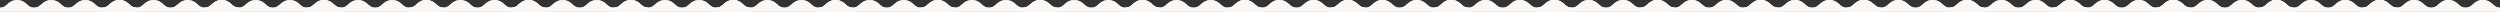 <?xml version="1.0" encoding="UTF-8"?> <!-- Generator: Adobe Illustrator 22.0.1, SVG Export Plug-In . SVG Version: 6.00 Build 0) --> <svg xmlns="http://www.w3.org/2000/svg" xmlns:xlink="http://www.w3.org/1999/xlink" id="Layer_1" x="0px" y="0px" width="1920px" height="9px" viewBox="0 0 1920 9" style="enable-background:new 0 0 1920 9;" xml:space="preserve"><rect x="0" y="0" width="1920" height="9" fill="#333333" stroke="none"/> <style type="text/css"> .st0{fill:#FAF7F4;} </style> <path class="st0" d="M91.7,0.1c-3.9,0-5.9,1.8-7.6,3.3c-1.6,1.4-2.8,2.5-5.5,2.5c-2.7,0-3.9-1.1-5.5-2.5c-1.7-1.6-3.7-3.3-7.6-3.3 s-5.9,1.8-7.6,3.3c-1.6,1.4-2.8,2.5-5.5,2.5c-2.7,0-3.9-1.1-5.5-2.5c-1.7-1.6-3.7-3.3-7.6-3.3c-3.9,0-5.9,1.8-7.6,3.3 c-1.6,1.4-2.8,2.5-5.5,2.5c-2.7,0-3.9-1.1-5.5-2.5C19,1.8,17,0.1,13.1,0.1c-3.9,0-5.9,1.8-7.6,3.3C4.1,4.7,2.9,5.7,0.8,5.9 c-0.3,0-0.8,0-0.8,0V9c0,0,16.8,0,26.2,0c9.4,0,17,0,26.2,0c9.4,0,17,0,26.2,0c9.4,0,26.2,0,26.2,0V5.9c0,0-0.8,0-1.2-0.1 c-1.9-0.3-3-1.3-4.3-2.4C97.6,1.8,95.6,0.1,91.7,0.1z"></path> <path class="st0" d="M91.7,0.1c-3.9,0-5.9,1.8-7.6,3.3c-1.6,1.4-2.8,2.5-5.5,2.5c-2.7,0-3.9-1.1-5.5-2.5c-1.7-1.6-3.7-3.3-7.6-3.3 s-5.9,1.8-7.6,3.3c-1.6,1.4-2.8,2.5-5.5,2.5c-2.7,0-3.9-1.1-5.5-2.5c-1.7-1.6-3.7-3.3-7.6-3.3c-3.9,0-5.9,1.8-7.6,3.3 c-1.6,1.4-2.8,2.5-5.5,2.5c-2.7,0-3.9-1.1-5.5-2.5C19,1.8,17,0.1,13.1,0.1c-3.9,0-5.9,1.8-7.6,3.3C4.1,4.7,2.9,5.7,0.8,5.9 c-0.3,0-0.8,0-0.8,0V9c0,0,16.8,0,26.2,0c9.4,0,17,0,26.2,0c9.4,0,17,0,26.2,0c9.4,0,26.2,0,26.2,0V5.9c0,0-0.8,0-1.2-0.1 c-1.9-0.3-3-1.3-4.3-2.4C97.6,1.8,95.6,0.1,91.7,0.1z"></path> <path class="st0" d="M327.4,0.1c-3.9,0-5.9,1.8-7.6,3.3c-1.6,1.4-2.8,2.5-5.5,2.5s-3.9-1.1-5.5-2.5c-1.7-1.6-3.7-3.3-7.6-3.3 s-5.9,1.8-7.6,3.3c-1.6,1.4-2.8,2.5-5.5,2.5c-2.7,0-3.9-1.1-5.5-2.5c-1.7-1.6-3.7-3.3-7.6-3.3c-3.9,0-5.9,1.8-7.6,3.3 c-1.6,1.4-2.8,2.5-5.5,2.5c-2.7,0-3.9-1.1-5.5-2.5c-1.7-1.6-3.7-3.3-7.6-3.3c-3.9,0-5.9,1.8-7.6,3.3c-1.4,1.3-2.6,2.3-4.7,2.5 c-0.3,0-0.8,0-0.8,0V9c0,0,16.8,0,26.2,0c9.4,0,17,0,26.2,0c9.4,0,17,0,26.2,0c9.4,0,26.2,0,26.2,0V5.9c0,0-0.8,0-1.2-0.1 c-1.9-0.3-3-1.3-4.3-2.4C333.3,1.8,331.3,0.1,327.4,0.1z"></path> <path class="st0" d="M327.4,0.1c-3.9,0-5.9,1.8-7.6,3.3c-1.6,1.4-2.8,2.5-5.5,2.5s-3.9-1.1-5.5-2.5c-1.7-1.6-3.7-3.3-7.6-3.3 s-5.9,1.8-7.6,3.3c-1.6,1.4-2.8,2.5-5.5,2.5c-2.7,0-3.9-1.1-5.5-2.5c-1.7-1.6-3.7-3.3-7.6-3.3c-3.9,0-5.9,1.8-7.6,3.3 c-1.6,1.4-2.8,2.5-5.5,2.5c-2.7,0-3.9-1.1-5.5-2.5c-1.7-1.6-3.7-3.3-7.6-3.3c-3.9,0-5.9,1.8-7.6,3.3c-1.4,1.3-2.6,2.3-4.7,2.5 c-0.3,0-0.8,0-0.8,0V9c0,0,16.8,0,26.2,0c9.4,0,17,0,26.2,0c9.4,0,17,0,26.2,0c9.4,0,26.2,0,26.2,0V5.9c0,0-0.8,0-1.2-0.1 c-1.9-0.3-3-1.3-4.3-2.4C333.3,1.8,331.3,0.1,327.4,0.1z"></path> <path class="st0" d="M170.3,0.1c-3.9,0-5.9,1.8-7.6,3.3c-1.6,1.4-2.8,2.5-5.5,2.5s-3.9-1.1-5.5-2.5c-1.7-1.6-3.7-3.3-7.6-3.3 c-3.9,0-5.9,1.8-7.6,3.3c-1.6,1.4-2.8,2.5-5.5,2.5c-2.7,0-3.9-1.1-5.5-2.5c-1.7-1.6-3.7-3.3-7.6-3.3c-3.9,0-5.9,1.8-7.6,3.3 c-1.6,1.4-2.8,2.5-5.5,2.5c-2.7,0-3.9-1.1-5.5-2.5c-1.7-1.6-3.7-3.3-7.6-3.3c-3.9,0-5.9,1.8-7.6,3.3c-1.4,1.3-2.6,2.3-4.7,2.5 c-0.3,0-0.8,0-0.8,0V9c0,0,16.8,0,26.2,0c9.4,0,17,0,26.2,0c9.4,0,17,0,26.2,0c9.4,0,26.2,0,26.2,0V5.9c0,0-0.8,0-1.2-0.1 c-1.9-0.3-3-1.3-4.3-2.4C176.1,1.8,174.1,0.1,170.3,0.1z"></path> <path class="st0" d="M170.3,0.1c-3.9,0-5.9,1.8-7.6,3.3c-1.6,1.4-2.8,2.5-5.5,2.5s-3.9-1.1-5.5-2.5c-1.7-1.6-3.7-3.3-7.6-3.3 c-3.9,0-5.9,1.8-7.6,3.3c-1.6,1.4-2.8,2.5-5.5,2.5c-2.7,0-3.9-1.1-5.5-2.5c-1.7-1.6-3.7-3.3-7.6-3.3c-3.9,0-5.9,1.8-7.6,3.3 c-1.6,1.4-2.8,2.5-5.5,2.5c-2.7,0-3.9-1.1-5.5-2.5c-1.7-1.6-3.7-3.3-7.6-3.3c-3.9,0-5.9,1.8-7.6,3.3c-1.4,1.3-2.6,2.3-4.7,2.5 c-0.3,0-0.8,0-0.8,0V9c0,0,16.8,0,26.2,0c9.4,0,17,0,26.2,0c9.4,0,17,0,26.2,0c9.4,0,26.2,0,26.2,0V5.9c0,0-0.8,0-1.2-0.1 c-1.9-0.3-3-1.3-4.3-2.4C176.1,1.8,174.1,0.1,170.3,0.1z"></path> <path class="st0" d="M406,0.1c-3.9,0-5.9,1.8-7.6,3.3c-1.6,1.4-2.8,2.5-5.5,2.5c-2.7,0-3.9-1.1-5.5-2.5c-1.7-1.6-3.7-3.3-7.6-3.3 s-5.9,1.8-7.6,3.3c-1.6,1.4-2.8,2.5-5.5,2.5c-2.7,0-3.9-1.1-5.5-2.5c-1.7-1.6-3.7-3.3-7.6-3.3c-3.9,0-5.9,1.8-7.6,3.3 c-1.6,1.4-2.8,2.5-5.5,2.5s-3.9-1.1-5.5-2.5c-1.7-1.6-3.7-3.3-7.6-3.3c-3.9,0-5.9,1.8-7.6,3.3c-1.4,1.3-2.6,2.3-4.7,2.5 c-0.3,0-0.8,0-0.8,0V9c0,0,16.8,0,26.2,0c9.4,0,17,0,26.2,0c9.4,0,17,0,26.2,0c9.4,0,26.2,0,26.2,0V5.9c0,0-0.8,0-1.2-0.1 c-1.9-0.3-3-1.3-4.3-2.4C411.8,1.8,409.9,0.1,406,0.1z"></path> <path class="st0" d="M406,0.1c-3.9,0-5.9,1.8-7.6,3.3c-1.6,1.4-2.8,2.5-5.5,2.5c-2.7,0-3.9-1.1-5.5-2.5c-1.7-1.6-3.7-3.3-7.6-3.3 s-5.9,1.8-7.6,3.3c-1.6,1.4-2.8,2.5-5.5,2.5c-2.7,0-3.9-1.1-5.5-2.5c-1.7-1.6-3.7-3.3-7.6-3.3c-3.9,0-5.9,1.8-7.6,3.3 c-1.6,1.4-2.8,2.5-5.5,2.5s-3.9-1.1-5.5-2.5c-1.7-1.6-3.7-3.3-7.6-3.3c-3.9,0-5.9,1.8-7.6,3.3c-1.4,1.3-2.6,2.3-4.7,2.5 c-0.3,0-0.8,0-0.8,0V9c0,0,16.8,0,26.2,0c9.4,0,17,0,26.2,0c9.4,0,17,0,26.2,0c9.4,0,26.2,0,26.2,0V5.9c0,0-0.8,0-1.2-0.1 c-1.9-0.3-3-1.3-4.3-2.4C411.8,1.8,409.9,0.1,406,0.1z"></path> <path class="st0" d="M248.8,0.1c-3.9,0-5.9,1.8-7.6,3.3c-1.6,1.4-2.8,2.5-5.5,2.5c-2.7,0-3.9-1.1-5.5-2.5c-1.7-1.6-3.7-3.3-7.6-3.3 c-3.9,0-5.9,1.8-7.6,3.3c-1.6,1.4-2.8,2.5-5.5,2.5s-3.9-1.1-5.5-2.5c-1.7-1.6-3.7-3.3-7.6-3.3c-3.9,0-5.9,1.8-7.6,3.3 c-1.6,1.4-2.8,2.5-5.5,2.5c-2.7,0-3.9-1.1-5.5-2.5c-1.7-1.6-3.7-3.3-7.6-3.3c-3.9,0-5.9,1.8-7.6,3.3c-1.4,1.3-2.6,2.3-4.7,2.5 c-0.3,0-0.8,0-0.8,0V9c0,0,16.8,0,26.2,0c9.4,0,17,0,26.2,0c9.4,0,17,0,26.2,0c9.4,0,26.2,0,26.2,0V5.9c0,0-0.8,0-1.2-0.1 c-1.9-0.3-3-1.3-4.3-2.4C254.7,1.8,252.7,0.1,248.8,0.1z"></path> <path class="st0" d="M248.8,0.1c-3.9,0-5.9,1.8-7.6,3.3c-1.6,1.4-2.8,2.5-5.5,2.5c-2.7,0-3.9-1.1-5.5-2.5c-1.7-1.6-3.7-3.3-7.6-3.3 c-3.9,0-5.9,1.8-7.6,3.3c-1.6,1.4-2.8,2.5-5.5,2.5s-3.9-1.1-5.5-2.5c-1.7-1.6-3.7-3.3-7.6-3.3c-3.9,0-5.9,1.8-7.6,3.3 c-1.6,1.4-2.8,2.5-5.5,2.5c-2.7,0-3.9-1.1-5.5-2.5c-1.7-1.6-3.7-3.3-7.6-3.3c-3.9,0-5.9,1.8-7.6,3.3c-1.4,1.3-2.6,2.3-4.7,2.5 c-0.3,0-0.8,0-0.8,0V9c0,0,16.8,0,26.2,0c9.4,0,17,0,26.2,0c9.4,0,17,0,26.2,0c9.4,0,26.2,0,26.2,0V5.9c0,0-0.8,0-1.2-0.1 c-1.9-0.3-3-1.3-4.3-2.4C254.7,1.8,252.7,0.1,248.8,0.1z"></path> <path class="st0" d="M484.5,0.1c-3.9,0-5.9,1.8-7.6,3.3c-1.6,1.4-2.8,2.5-5.5,2.5c-2.7,0-3.9-1.1-5.5-2.5c-1.7-1.6-3.7-3.3-7.6-3.3 s-5.9,1.8-7.6,3.3c-1.6,1.4-2.8,2.5-5.5,2.5s-3.9-1.1-5.5-2.5c-1.7-1.6-3.7-3.3-7.6-3.3s-5.9,1.8-7.6,3.3c-1.6,1.4-2.8,2.5-5.5,2.5 c-2.7,0-3.9-1.1-5.5-2.5c-1.7-1.6-3.7-3.3-7.6-3.3c-3.9,0-5.9,1.8-7.6,3.3c-1.4,1.3-2.6,2.3-4.7,2.5c-0.3,0-0.8,0-0.8,0V9 c0,0,16.8,0,26.2,0s17,0,26.2,0c9.4,0,17,0,26.2,0c9.4,0,26.2,0,26.2,0V5.9c0,0-0.8,0-1.2-0.1c-1.9-0.3-3-1.3-4.3-2.4 C490.4,1.8,488.4,0.1,484.5,0.1z"></path> <path class="st0" d="M484.5,0.1c-3.9,0-5.9,1.8-7.6,3.3c-1.6,1.4-2.8,2.5-5.5,2.5c-2.7,0-3.9-1.1-5.5-2.5c-1.7-1.6-3.7-3.3-7.6-3.3 s-5.9,1.8-7.6,3.3c-1.6,1.4-2.8,2.5-5.5,2.5s-3.9-1.1-5.5-2.5c-1.7-1.6-3.7-3.3-7.6-3.3s-5.9,1.8-7.6,3.3c-1.6,1.4-2.8,2.5-5.5,2.5 c-2.7,0-3.9-1.1-5.5-2.5c-1.7-1.6-3.7-3.3-7.6-3.3c-3.9,0-5.9,1.8-7.6,3.3c-1.4,1.3-2.6,2.3-4.7,2.5c-0.3,0-0.8,0-0.8,0V9 c0,0,16.8,0,26.2,0s17,0,26.2,0c9.4,0,17,0,26.2,0c9.4,0,26.2,0,26.2,0V5.9c0,0-0.8,0-1.2-0.1c-1.9-0.3-3-1.3-4.3-2.4 C490.4,1.8,488.4,0.1,484.5,0.1z"></path> <path class="st0" d="M563.1,0.1c-3.9,0-5.9,1.8-7.6,3.3c-1.6,1.4-2.8,2.5-5.5,2.5c-2.7,0-3.9-1.1-5.5-2.5c-1.7-1.6-3.7-3.3-7.6-3.3 c-3.9,0-5.9,1.8-7.6,3.3c-1.6,1.4-2.8,2.5-5.5,2.5s-3.9-1.1-5.5-2.5c-1.7-1.6-3.7-3.3-7.6-3.3c-3.9,0-5.9,1.8-7.6,3.3 c-1.6,1.4-2.8,2.5-5.5,2.5c-2.7,0-3.9-1.1-5.5-2.5c-1.7-1.6-3.7-3.3-7.6-3.3c-3.9,0-5.9,1.8-7.6,3.3c-1.4,1.3-2.6,2.3-4.7,2.5 c-0.3,0-0.8,0-0.8,0V9c0,0,16.8,0,26.2,0c9.4,0,17,0,26.2,0c9.4,0,17,0,26.2,0c9.4,0,26.2,0,26.2,0V5.9c0,0-0.8,0-1.2-0.1 c-1.9-0.3-3-1.3-4.3-2.4C569,1.8,567,0.1,563.1,0.1z"></path> <path class="st0" d="M563.1,0.1c-3.9,0-5.9,1.8-7.6,3.3c-1.6,1.4-2.8,2.5-5.5,2.5c-2.7,0-3.9-1.1-5.5-2.5c-1.7-1.6-3.7-3.3-7.6-3.3 c-3.9,0-5.9,1.8-7.6,3.3c-1.6,1.4-2.8,2.5-5.5,2.5s-3.9-1.1-5.5-2.5c-1.7-1.6-3.7-3.3-7.6-3.3c-3.9,0-5.9,1.8-7.6,3.3 c-1.6,1.4-2.8,2.5-5.5,2.5c-2.7,0-3.9-1.1-5.5-2.5c-1.7-1.6-3.7-3.3-7.6-3.3c-3.9,0-5.9,1.8-7.6,3.3c-1.4,1.3-2.6,2.3-4.7,2.5 c-0.3,0-0.8,0-0.8,0V9c0,0,16.8,0,26.2,0c9.4,0,17,0,26.2,0c9.4,0,17,0,26.2,0c9.4,0,26.2,0,26.2,0V5.9c0,0-0.8,0-1.2-0.1 c-1.9-0.3-3-1.3-4.3-2.4C569,1.8,567,0.1,563.1,0.1z"></path> <path class="st0" d="M798.8,0.1c-3.9,0-5.9,1.8-7.6,3.3c-1.6,1.4-2.8,2.5-5.5,2.5c-2.7,0-3.9-1.1-5.5-2.5c-1.7-1.6-3.7-3.3-7.6-3.3 s-5.9,1.8-7.6,3.3c-1.6,1.4-2.8,2.5-5.5,2.5c-2.7,0-3.9-1.1-5.5-2.5c-1.7-1.6-3.7-3.3-7.6-3.3c-3.9,0-5.9,1.8-7.6,3.3 c-1.6,1.4-2.8,2.5-5.5,2.5c-2.7,0-3.9-1.1-5.5-2.5c-1.7-1.6-3.7-3.3-7.6-3.3c-3.9,0-5.9,1.8-7.6,3.3c-1.4,1.3-2.6,2.3-4.7,2.5 c-0.3,0-0.8,0-0.8,0V9c0,0,16.8,0,26.2,0c9.4,0,17,0,26.2,0c9.4,0,17,0,26.2,0c9.4,0,26.2,0,26.2,0V5.9c0,0-0.8,0-1.2-0.1 c-1.9-0.3-3-1.3-4.3-2.4C804.7,1.8,802.7,0.1,798.8,0.1z"></path> <path class="st0" d="M798.8,0.1c-3.9,0-5.9,1.8-7.6,3.3c-1.6,1.4-2.8,2.5-5.5,2.5c-2.7,0-3.9-1.1-5.5-2.5c-1.7-1.6-3.7-3.3-7.6-3.3 s-5.9,1.8-7.6,3.3c-1.6,1.4-2.8,2.5-5.5,2.5c-2.7,0-3.9-1.1-5.5-2.5c-1.7-1.6-3.7-3.3-7.6-3.3c-3.9,0-5.9,1.8-7.6,3.3 c-1.6,1.4-2.8,2.5-5.5,2.5c-2.7,0-3.9-1.1-5.5-2.5c-1.7-1.6-3.7-3.3-7.6-3.3c-3.9,0-5.9,1.8-7.6,3.3c-1.4,1.3-2.6,2.3-4.7,2.5 c-0.3,0-0.8,0-0.8,0V9c0,0,16.8,0,26.2,0c9.4,0,17,0,26.2,0c9.4,0,17,0,26.2,0c9.4,0,26.2,0,26.2,0V5.9c0,0-0.8,0-1.2-0.1 c-1.9-0.3-3-1.3-4.3-2.4C804.7,1.8,802.7,0.1,798.8,0.1z"></path> <path class="st0" d="M641.7,0.1c-3.9,0-5.9,1.8-7.6,3.3c-1.6,1.4-2.8,2.5-5.5,2.5c-2.7,0-3.9-1.1-5.5-2.5c-1.7-1.6-3.7-3.3-7.6-3.3 c-3.9,0-5.9,1.8-7.6,3.3c-1.6,1.4-2.8,2.5-5.5,2.5s-3.9-1.1-5.5-2.5c-1.7-1.6-3.7-3.3-7.6-3.3c-3.9,0-5.9,1.8-7.6,3.3 c-1.6,1.4-2.8,2.5-5.5,2.5s-3.9-1.1-5.5-2.5c-1.7-1.6-3.7-3.3-7.6-3.3c-3.9,0-5.9,1.8-7.6,3.3c-1.4,1.3-2.6,2.3-4.7,2.5 c-0.3,0-0.8,0-0.8,0V9c0,0,16.8,0,26.2,0c9.4,0,17,0,26.2,0c9.4,0,17,0,26.2,0c9.4,0,26.2,0,26.2,0V5.9c0,0-0.8,0-1.2-0.1 c-1.9-0.3-3-1.3-4.3-2.4C647.6,1.8,645.6,0.1,641.7,0.1z"></path> <path class="st0" d="M641.7,0.1c-3.9,0-5.9,1.8-7.6,3.3c-1.6,1.4-2.8,2.5-5.5,2.5c-2.7,0-3.9-1.1-5.5-2.5c-1.7-1.6-3.7-3.3-7.6-3.3 c-3.9,0-5.9,1.8-7.6,3.3c-1.6,1.4-2.8,2.5-5.5,2.5s-3.9-1.1-5.5-2.5c-1.7-1.6-3.7-3.3-7.6-3.3c-3.9,0-5.9,1.8-7.6,3.3 c-1.6,1.4-2.8,2.5-5.5,2.5s-3.9-1.1-5.5-2.5c-1.7-1.6-3.7-3.3-7.6-3.3c-3.9,0-5.9,1.8-7.6,3.3c-1.4,1.3-2.6,2.3-4.7,2.5 c-0.3,0-0.8,0-0.8,0V9c0,0,16.8,0,26.2,0c9.4,0,17,0,26.2,0c9.4,0,17,0,26.2,0c9.4,0,26.2,0,26.2,0V5.9c0,0-0.8,0-1.2-0.1 c-1.9-0.3-3-1.3-4.3-2.4C647.6,1.8,645.6,0.1,641.7,0.1z"></path> <path class="st0" d="M877.4,0.1c-3.9,0-5.9,1.8-7.6,3.3c-1.6,1.4-2.8,2.5-5.5,2.5c-2.7,0-3.9-1.1-5.5-2.5c-1.7-1.6-3.7-3.3-7.6-3.3 c-3.9,0-5.9,1.8-7.6,3.3c-1.6,1.4-2.8,2.5-5.5,2.5s-3.9-1.1-5.5-2.5c-1.7-1.6-3.7-3.3-7.6-3.3c-3.9,0-5.9,1.8-7.6,3.3 c-1.6,1.4-2.8,2.5-5.5,2.5c-2.7,0-3.9-1.1-5.5-2.5c-1.7-1.6-3.7-3.3-7.6-3.3c-3.9,0-5.9,1.8-7.6,3.3c-1.4,1.3-2.6,2.3-4.7,2.5 c-0.3,0-0.8,0-0.8,0V9c0,0,16.8,0,26.2,0c9.4,0,17,0,26.2,0c9.4,0,17,0,26.2,0c9.4,0,26.2,0,26.2,0V5.9c0,0-0.8,0-1.2-0.1 c-1.9-0.3-3-1.3-4.3-2.4C883.3,1.8,881.3,0.1,877.4,0.1z"></path> <path class="st0" d="M877.4,0.1c-3.9,0-5.9,1.8-7.6,3.3c-1.6,1.4-2.8,2.5-5.5,2.5c-2.7,0-3.9-1.1-5.5-2.5c-1.7-1.6-3.7-3.3-7.6-3.3 c-3.9,0-5.9,1.8-7.6,3.3c-1.6,1.4-2.8,2.5-5.5,2.5s-3.9-1.1-5.5-2.5c-1.7-1.6-3.7-3.3-7.6-3.3c-3.9,0-5.9,1.8-7.6,3.3 c-1.6,1.4-2.8,2.5-5.5,2.5c-2.7,0-3.9-1.1-5.5-2.5c-1.7-1.6-3.7-3.3-7.6-3.3c-3.9,0-5.9,1.8-7.6,3.3c-1.4,1.3-2.6,2.3-4.7,2.5 c-0.3,0-0.8,0-0.8,0V9c0,0,16.8,0,26.2,0c9.4,0,17,0,26.2,0c9.4,0,17,0,26.2,0c9.4,0,26.2,0,26.2,0V5.9c0,0-0.8,0-1.2-0.1 c-1.9-0.3-3-1.3-4.3-2.4C883.3,1.8,881.3,0.1,877.4,0.1z"></path> <path class="st0" d="M720.3,0.1c-3.9,0-5.9,1.8-7.6,3.3c-1.6,1.4-2.8,2.5-5.5,2.5s-3.9-1.1-5.5-2.5c-1.7-1.6-3.7-3.3-7.6-3.3 c-3.9,0-5.9,1.8-7.6,3.3c-1.6,1.4-2.8,2.5-5.5,2.5c-2.7,0-3.9-1.1-5.5-2.5c-1.7-1.6-3.7-3.3-7.6-3.3c-3.9,0-5.9,1.8-7.6,3.3 c-1.6,1.4-2.8,2.5-5.5,2.5c-2.7,0-3.9-1.1-5.5-2.5c-1.7-1.6-3.7-3.3-7.6-3.3c-3.9,0-5.9,1.8-7.6,3.3c-1.4,1.3-2.6,2.3-4.7,2.5 c-0.3,0-0.8,0-0.8,0V9c0,0,16.8,0,26.2,0c9.4,0,17,0,26.2,0c9.4,0,17,0,26.2,0c9.4,0,26.2,0,26.2,0V5.9c0,0-0.8,0-1.2-0.1 c-1.9-0.3-3-1.3-4.3-2.4C726.1,1.8,724.1,0.1,720.3,0.1z"></path> <path class="st0" d="M720.3,0.1c-3.9,0-5.9,1.8-7.6,3.3c-1.6,1.4-2.8,2.5-5.5,2.5s-3.9-1.1-5.5-2.5c-1.7-1.6-3.7-3.3-7.6-3.3 c-3.9,0-5.9,1.8-7.6,3.3c-1.6,1.4-2.8,2.5-5.5,2.5c-2.7,0-3.9-1.1-5.5-2.5c-1.7-1.6-3.7-3.3-7.6-3.3c-3.9,0-5.9,1.8-7.6,3.3 c-1.6,1.4-2.8,2.5-5.5,2.5c-2.7,0-3.9-1.1-5.5-2.5c-1.7-1.6-3.7-3.3-7.6-3.3c-3.9,0-5.9,1.8-7.6,3.3c-1.4,1.3-2.6,2.3-4.7,2.5 c-0.3,0-0.8,0-0.8,0V9c0,0,16.8,0,26.2,0c9.4,0,17,0,26.2,0c9.4,0,17,0,26.2,0c9.4,0,26.2,0,26.2,0V5.9c0,0-0.8,0-1.2-0.1 c-1.9-0.3-3-1.3-4.3-2.4C726.1,1.8,724.1,0.1,720.3,0.1z"></path> <path class="st0" d="M956,0.1c-3.9,0-5.9,1.8-7.6,3.3c-1.6,1.4-2.8,2.5-5.5,2.5c-2.7,0-3.9-1.1-5.5-2.5c-1.7-1.6-3.7-3.3-7.6-3.3 c-3.9,0-5.9,1.8-7.6,3.3c-1.6,1.4-2.8,2.5-5.5,2.5s-3.9-1.1-5.5-2.5c-1.7-1.6-3.7-3.3-7.6-3.3c-3.9,0-5.9,1.8-7.6,3.3 c-1.6,1.4-2.8,2.5-5.5,2.5s-3.9-1.1-5.5-2.5c-1.7-1.6-3.7-3.3-7.6-3.3c-3.9,0-5.9,1.8-7.6,3.3c-1.4,1.3-2.6,2.3-4.7,2.5 c-0.3,0-0.8,0-0.8,0V9c0,0,16.8,0,26.2,0c9.4,0,17,0,26.2,0c9.4,0,17,0,26.2,0c9.4,0,26.2,0,26.2,0V5.9c0,0-0.8,0-1.2-0.1 c-1.9-0.3-3-1.3-4.3-2.4C961.8,1.8,959.9,0.1,956,0.1z"></path> <path class="st0" d="M956,0.1c-3.9,0-5.9,1.8-7.6,3.3c-1.6,1.4-2.8,2.5-5.5,2.5c-2.7,0-3.9-1.1-5.5-2.5c-1.7-1.6-3.7-3.3-7.6-3.3 c-3.9,0-5.9,1.8-7.6,3.3c-1.6,1.4-2.8,2.5-5.5,2.5s-3.9-1.1-5.5-2.5c-1.7-1.6-3.7-3.3-7.6-3.3c-3.9,0-5.9,1.8-7.6,3.3 c-1.6,1.4-2.8,2.5-5.5,2.5s-3.9-1.1-5.5-2.5c-1.7-1.6-3.7-3.3-7.6-3.3c-3.9,0-5.9,1.8-7.6,3.3c-1.4,1.3-2.6,2.3-4.7,2.5 c-0.3,0-0.8,0-0.8,0V9c0,0,16.8,0,26.2,0c9.4,0,17,0,26.2,0c9.4,0,17,0,26.2,0c9.4,0,26.2,0,26.2,0V5.9c0,0-0.8,0-1.2-0.1 c-1.9-0.3-3-1.3-4.3-2.4C961.8,1.8,959.9,0.1,956,0.1z"></path> <path class="st0" d="M1035.3,0c-3.9,0-5.9,1.8-7.7,3.4c-1.6,1.4-2.8,2.5-5.5,2.5c-2.7,0-3.9-1.1-5.5-2.5c-1.8-1.6-3.8-3.4-7.7-3.4 c-3.9,0-5.9,1.8-7.7,3.4c-1.6,1.4-2.8,2.5-5.5,2.5c-2.7,0-3.9-1.1-5.5-2.5c-1.8-1.6-3.8-3.4-7.7-3.4s-5.9,1.8-7.7,3.4 c-1.6,1.4-2.8,2.5-5.5,2.5c-2.7,0-3.9-1.1-5.5-2.5C962,1.8,960,0,956.1,0c-3.9,0-5.9,1.8-7.7,3.4c-1.4,1.3-2.6,2.3-4.7,2.5 c-0.3,0-0.8,0-0.8,0V9c0,0,17,0,26.4,0c9.5,0,17.1,0,26.4,0c9.5,0,17.1,0,26.4,0c9.5,0,26.4,0,26.4,0V5.9c0,0-0.8,0-1.2-0.1 c-1.9-0.3-3-1.3-4.3-2.5C1041.2,1.8,1039.2,0,1035.3,0z"></path> <path class="st0" d="M1035.3,0c-3.9,0-5.9,1.8-7.7,3.4c-1.6,1.4-2.8,2.5-5.5,2.5c-2.7,0-3.9-1.1-5.5-2.5c-1.8-1.6-3.8-3.4-7.7-3.4 c-3.9,0-5.9,1.8-7.7,3.4c-1.6,1.4-2.8,2.5-5.5,2.5c-2.7,0-3.9-1.1-5.5-2.5c-1.8-1.6-3.8-3.4-7.7-3.4s-5.9,1.8-7.7,3.4 c-1.6,1.4-2.8,2.5-5.5,2.5c-2.7,0-3.9-1.1-5.5-2.5C962,1.8,960,0,956.1,0c-3.9,0-5.9,1.8-7.7,3.4c-1.4,1.3-2.6,2.3-4.7,2.5 c-0.3,0-0.8,0-0.8,0V9c0,0,17,0,26.4,0c9.5,0,17.1,0,26.4,0c9.5,0,17.1,0,26.4,0c9.5,0,26.4,0,26.4,0V5.9c0,0-0.8,0-1.2-0.1 c-1.9-0.3-3-1.3-4.3-2.5C1041.2,1.8,1039.2,0,1035.3,0z"></path> <path class="st0" d="M1273,0c-3.9,0-5.9,1.8-7.7,3.4c-1.6,1.4-2.8,2.5-5.5,2.5c-2.7,0-3.9-1.1-5.5-2.5c-1.8-1.6-3.8-3.4-7.7-3.4 c-3.9,0-5.9,1.8-7.7,3.4c-1.6,1.4-2.8,2.5-5.5,2.5c-2.7,0-3.9-1.1-5.5-2.5c-1.8-1.6-3.8-3.4-7.7-3.4s-5.9,1.8-7.7,3.4 c-1.6,1.4-2.8,2.5-5.5,2.5c-2.7,0-3.9-1.1-5.5-2.5c-1.8-1.6-3.8-3.4-7.7-3.4c-3.9,0-5.9,1.8-7.7,3.4c-1.4,1.3-2.6,2.3-4.7,2.5 c-0.3,0-0.8,0-0.8,0V9c0,0,16.9,0,26.4,0c9.4,0,17.1,0,26.4,0c9.5,0,17.1,0,26.4,0c9.4,0,26.4,0,26.4,0V5.9c0,0-0.8,0-1.2-0.1 c-1.9-0.3-3-1.3-4.3-2.5C1278.9,1.8,1276.9,0,1273,0z"></path> <path class="st0" d="M1273,0c-3.9,0-5.9,1.8-7.7,3.4c-1.6,1.4-2.8,2.5-5.5,2.5c-2.7,0-3.9-1.1-5.5-2.5c-1.8-1.6-3.8-3.4-7.7-3.4 c-3.9,0-5.9,1.8-7.7,3.4c-1.6,1.4-2.8,2.5-5.5,2.5c-2.7,0-3.9-1.1-5.5-2.5c-1.8-1.6-3.8-3.4-7.7-3.4s-5.9,1.8-7.7,3.4 c-1.6,1.4-2.8,2.5-5.5,2.5c-2.7,0-3.9-1.1-5.5-2.5c-1.8-1.6-3.8-3.4-7.7-3.4c-3.9,0-5.9,1.8-7.7,3.4c-1.4,1.3-2.6,2.3-4.7,2.5 c-0.3,0-0.8,0-0.8,0V9c0,0,16.9,0,26.4,0c9.4,0,17.1,0,26.4,0c9.5,0,17.1,0,26.4,0c9.4,0,26.4,0,26.4,0V5.9c0,0-0.8,0-1.2-0.1 c-1.9-0.3-3-1.3-4.3-2.5C1278.9,1.8,1276.9,0,1273,0z"></path> <path class="st0" d="M1114.5,0c-3.9,0-5.9,1.8-7.7,3.4c-1.6,1.4-2.8,2.5-5.5,2.5c-2.7,0-3.9-1.1-5.5-2.5c-1.8-1.6-3.8-3.4-7.7-3.4 s-5.9,1.8-7.7,3.4c-1.6,1.4-2.8,2.5-5.5,2.5c-2.7,0-3.9-1.1-5.5-2.5c-1.8-1.6-3.8-3.4-7.7-3.4c-3.9,0-5.9,1.8-7.7,3.4 c-1.6,1.4-2.8,2.5-5.5,2.5c-2.7,0-3.9-1.1-5.5-2.5c-1.8-1.6-3.8-3.4-7.7-3.4c-3.9,0-5.9,1.8-7.7,3.4c-1.4,1.3-2.6,2.3-4.7,2.5 c-0.3,0-0.8,0-0.8,0V9c0,0,17,0,26.4,0c9.5,0,17.1,0,26.4,0c9.5,0,17.1,0,26.4,0c9.5,0,26.4,0,26.4,0V5.9c0,0-0.8,0-1.2-0.1 c-1.9-0.3-3-1.3-4.3-2.5C1120.4,1.8,1118.4,0,1114.5,0z"></path> <path class="st0" d="M1114.5,0c-3.9,0-5.9,1.8-7.7,3.4c-1.6,1.4-2.8,2.5-5.5,2.5c-2.7,0-3.9-1.1-5.5-2.5c-1.8-1.6-3.8-3.4-7.7-3.4 s-5.9,1.8-7.7,3.4c-1.6,1.4-2.8,2.5-5.5,2.5c-2.7,0-3.9-1.1-5.5-2.5c-1.8-1.6-3.8-3.4-7.7-3.4c-3.9,0-5.9,1.8-7.7,3.4 c-1.6,1.4-2.8,2.5-5.5,2.5c-2.7,0-3.9-1.1-5.5-2.5c-1.8-1.6-3.8-3.4-7.7-3.4c-3.9,0-5.9,1.8-7.7,3.4c-1.4,1.3-2.6,2.3-4.7,2.5 c-0.3,0-0.8,0-0.8,0V9c0,0,17,0,26.4,0c9.5,0,17.1,0,26.4,0c9.5,0,17.1,0,26.4,0c9.5,0,26.4,0,26.4,0V5.9c0,0-0.8,0-1.2-0.1 c-1.9-0.3-3-1.3-4.3-2.5C1120.4,1.8,1118.4,0,1114.5,0z"></path> <path class="st0" d="M1352.2,0c-3.9,0-5.9,1.8-7.7,3.4c-1.6,1.4-2.8,2.5-5.5,2.5c-2.7,0-3.9-1.1-5.5-2.5c-1.8-1.6-3.8-3.4-7.7-3.4 s-5.9,1.8-7.7,3.4c-1.6,1.4-2.8,2.5-5.5,2.5c-2.7,0-3.9-1.1-5.5-2.5c-1.8-1.6-3.8-3.4-7.7-3.4c-3.9,0-5.9,1.8-7.7,3.4 c-1.6,1.4-2.9,2.5-5.5,2.5c-2.7,0-3.9-1.1-5.5-2.5c-1.8-1.6-3.8-3.4-7.7-3.4c-3.9,0-5.9,1.8-7.7,3.4c-1.4,1.3-2.6,2.3-4.7,2.5 c-0.3,0-0.8,0-0.8,0V9c0,0,17,0,26.4,0c9.4,0,17.1,0,26.4,0c9.4,0,17.1,0,26.4,0c9.5,0,26.4,0,26.4,0V5.9c0,0-0.8,0-1.2-0.1 c-1.9-0.3-3-1.3-4.3-2.5C1358.1,1.8,1356.1,0,1352.2,0z"></path> <path class="st0" d="M1352.2,0c-3.9,0-5.9,1.8-7.7,3.4c-1.6,1.4-2.8,2.5-5.5,2.5c-2.7,0-3.9-1.1-5.5-2.5c-1.8-1.6-3.8-3.4-7.7-3.4 s-5.9,1.8-7.7,3.4c-1.6,1.4-2.8,2.5-5.5,2.5c-2.7,0-3.9-1.1-5.5-2.5c-1.8-1.6-3.8-3.4-7.7-3.4c-3.9,0-5.9,1.8-7.7,3.4 c-1.6,1.4-2.9,2.5-5.5,2.5c-2.7,0-3.9-1.1-5.5-2.5c-1.8-1.6-3.8-3.4-7.7-3.4c-3.9,0-5.9,1.8-7.7,3.4c-1.4,1.3-2.6,2.3-4.7,2.5 c-0.3,0-0.8,0-0.8,0V9c0,0,17,0,26.4,0c9.4,0,17.1,0,26.4,0c9.4,0,17.1,0,26.4,0c9.5,0,26.4,0,26.4,0V5.9c0,0-0.8,0-1.2-0.1 c-1.9-0.3-3-1.3-4.3-2.5C1358.1,1.8,1356.1,0,1352.2,0z"></path> <path class="st0" d="M1193.7,0c-3.9,0-5.9,1.8-7.7,3.4c-1.6,1.4-2.8,2.5-5.5,2.5c-2.7,0-3.9-1.1-5.5-2.5c-1.8-1.6-3.8-3.4-7.7-3.4 c-3.9,0-5.9,1.8-7.7,3.4c-1.6,1.4-2.8,2.5-5.5,2.5c-2.7,0-3.9-1.1-5.5-2.5c-1.8-1.6-3.8-3.4-7.7-3.4c-3.9,0-5.9,1.8-7.7,3.4 c-1.6,1.4-2.8,2.5-5.5,2.5c-2.7,0-3.9-1.1-5.5-2.5c-1.8-1.6-3.8-3.4-7.7-3.4s-5.9,1.8-7.7,3.4c-1.4,1.3-2.6,2.3-4.7,2.5 c-0.3,0-0.8,0-0.8,0V9c0,0,17,0,26.4,0c9.5,0,17.1,0,26.4,0c9.5,0,17.1,0,26.4,0c9.5,0,26.4,0,26.4,0V5.9c0,0-0.8,0-1.2-0.1 c-1.9-0.3-3-1.3-4.3-2.5C1199.7,1.8,1197.7,0,1193.7,0z"></path> <path class="st0" d="M1193.7,0c-3.9,0-5.9,1.8-7.7,3.4c-1.6,1.4-2.8,2.5-5.5,2.5c-2.7,0-3.9-1.1-5.5-2.5c-1.8-1.6-3.8-3.4-7.7-3.4 c-3.9,0-5.9,1.8-7.7,3.4c-1.6,1.4-2.8,2.5-5.5,2.5c-2.7,0-3.9-1.1-5.5-2.5c-1.8-1.6-3.8-3.4-7.7-3.4c-3.9,0-5.9,1.8-7.7,3.4 c-1.6,1.4-2.8,2.5-5.5,2.5c-2.7,0-3.9-1.1-5.5-2.5c-1.8-1.6-3.8-3.4-7.7-3.4s-5.9,1.8-7.7,3.4c-1.4,1.3-2.6,2.3-4.7,2.5 c-0.3,0-0.8,0-0.8,0V9c0,0,17,0,26.4,0c9.5,0,17.1,0,26.4,0c9.5,0,17.1,0,26.4,0c9.5,0,26.4,0,26.4,0V5.9c0,0-0.8,0-1.2-0.1 c-1.9-0.3-3-1.3-4.3-2.5C1199.7,1.8,1197.7,0,1193.7,0z"></path> <path class="st0" d="M1431.4,0c-3.9,0-5.9,1.8-7.7,3.4c-1.6,1.4-2.8,2.5-5.5,2.5c-2.7,0-3.9-1.1-5.5-2.5c-1.8-1.6-3.8-3.4-7.7-3.4 c-3.9,0-5.9,1.8-7.7,3.4c-1.6,1.4-2.8,2.5-5.5,2.5c-2.7,0-3.9-1.1-5.5-2.5c-1.8-1.6-3.8-3.4-7.7-3.4c-3.9,0-5.9,1.8-7.7,3.4 c-1.6,1.4-2.8,2.5-5.5,2.5c-2.7,0-3.9-1.1-5.5-2.5c-1.8-1.6-3.8-3.4-7.7-3.4c-3.9,0-5.9,1.8-7.7,3.4c-1.4,1.3-2.6,2.3-4.7,2.5 c-0.3,0-0.8,0-0.8,0V9c0,0,17,0,26.4,0c9.5,0,17.1,0,26.4,0c9.5,0,17.2,0,26.4,0c9.5,0,26.4,0,26.4,0V5.9c0,0-0.8,0-1.2-0.1 c-1.9-0.3-3-1.3-4.3-2.5C1437.3,1.8,1435.3,0,1431.4,0z"></path> <path class="st0" d="M1431.4,0c-3.9,0-5.9,1.8-7.7,3.4c-1.6,1.4-2.8,2.5-5.5,2.5c-2.7,0-3.9-1.1-5.5-2.5c-1.8-1.6-3.8-3.4-7.7-3.4 c-3.9,0-5.9,1.8-7.7,3.4c-1.6,1.4-2.8,2.5-5.5,2.5c-2.7,0-3.9-1.1-5.5-2.5c-1.8-1.6-3.8-3.4-7.7-3.4c-3.9,0-5.9,1.8-7.7,3.4 c-1.6,1.4-2.8,2.5-5.5,2.5c-2.7,0-3.9-1.1-5.5-2.5c-1.8-1.6-3.8-3.4-7.7-3.4c-3.9,0-5.9,1.8-7.7,3.4c-1.4,1.3-2.6,2.3-4.7,2.5 c-0.3,0-0.8,0-0.8,0V9c0,0,17,0,26.4,0c9.5,0,17.1,0,26.4,0c9.5,0,17.2,0,26.4,0c9.5,0,26.4,0,26.4,0V5.9c0,0-0.8,0-1.2-0.1 c-1.9-0.3-3-1.3-4.3-2.5C1437.3,1.8,1435.3,0,1431.4,0z"></path> <path class="st0" d="M1510.7,0c-3.9,0-5.9,1.8-7.7,3.4c-1.6,1.4-2.8,2.5-5.5,2.5c-2.7,0-3.9-1.1-5.5-2.5c-1.8-1.6-3.8-3.4-7.7-3.4 c-3.9,0-5.9,1.8-7.7,3.4c-1.6,1.4-2.8,2.5-5.5,2.5c-2.7,0-3.9-1.1-5.5-2.5c-1.8-1.6-3.8-3.4-7.7-3.4s-5.9,1.8-7.7,3.4 c-1.6,1.4-2.8,2.5-5.5,2.5c-2.7,0-3.9-1.1-5.5-2.5c-1.8-1.6-3.8-3.4-7.7-3.4c-3.9,0-5.9,1.8-7.7,3.4c-1.4,1.3-2.6,2.3-4.7,2.5 c-0.3,0-0.8,0-0.8,0V9c0,0,17,0,26.4,0c9.5,0,17.1,0,26.4,0c9.5,0,17.1,0,26.4,0c9.5,0,26.4,0,26.4,0V5.9c0,0-0.8,0-1.2-0.1 c-1.9-0.3-3-1.3-4.3-2.5C1516.6,1.8,1514.6,0,1510.7,0z"></path> <path class="st0" d="M1510.7,0c-3.9,0-5.9,1.8-7.7,3.4c-1.6,1.4-2.8,2.5-5.5,2.5c-2.7,0-3.9-1.1-5.5-2.5c-1.8-1.6-3.8-3.4-7.7-3.4 c-3.9,0-5.9,1.8-7.7,3.4c-1.6,1.4-2.8,2.5-5.5,2.5c-2.7,0-3.9-1.1-5.5-2.5c-1.8-1.6-3.8-3.4-7.7-3.4s-5.9,1.8-7.7,3.4 c-1.6,1.4-2.8,2.5-5.5,2.5c-2.7,0-3.9-1.1-5.5-2.5c-1.8-1.6-3.8-3.4-7.7-3.4c-3.9,0-5.9,1.8-7.7,3.4c-1.4,1.3-2.6,2.3-4.7,2.5 c-0.3,0-0.8,0-0.8,0V9c0,0,17,0,26.4,0c9.5,0,17.1,0,26.4,0c9.5,0,17.1,0,26.4,0c9.5,0,26.4,0,26.4,0V5.9c0,0-0.8,0-1.2-0.1 c-1.9-0.3-3-1.3-4.3-2.5C1516.6,1.8,1514.6,0,1510.7,0z"></path> <path class="st0" d="M1748.3,0c-3.9,0-5.9,1.8-7.7,3.4c-1.6,1.4-2.9,2.5-5.5,2.5c-2.7,0-3.9-1.1-5.5-2.5c-1.8-1.6-3.8-3.4-7.7-3.4 c-3.9,0-5.9,1.8-7.7,3.4c-1.6,1.4-2.8,2.5-5.5,2.5c-2.7,0-3.9-1.1-5.5-2.5c-1.8-1.6-3.8-3.4-7.7-3.4c-3.9,0-5.9,1.8-7.7,3.4 c-1.6,1.4-2.8,2.5-5.5,2.5c-2.7,0-3.9-1.1-5.5-2.5c-1.8-1.6-3.8-3.4-7.7-3.4s-5.9,1.8-7.7,3.4c-1.4,1.3-2.6,2.3-4.7,2.5 c-0.3,0-0.8,0-0.8,0V9c0,0,17,0,26.4,0c9.5,0,17.1,0,26.4,0c9.4,0,17.1,0,26.4,0c9.4,0,26.4,0,26.4,0V5.9c0,0-0.8,0-1.2-0.1 c-1.9-0.3-3-1.3-4.3-2.5C1754.3,1.8,1752.3,0,1748.3,0z"></path> <path class="st0" d="M1748.3,0c-3.9,0-5.9,1.8-7.7,3.4c-1.6,1.4-2.9,2.5-5.5,2.5c-2.7,0-3.9-1.1-5.5-2.5c-1.8-1.6-3.8-3.4-7.7-3.4 c-3.9,0-5.9,1.8-7.7,3.4c-1.6,1.4-2.8,2.5-5.5,2.5c-2.7,0-3.9-1.1-5.5-2.5c-1.8-1.6-3.8-3.4-7.7-3.4c-3.9,0-5.9,1.8-7.7,3.4 c-1.6,1.4-2.8,2.5-5.5,2.5c-2.7,0-3.9-1.1-5.5-2.5c-1.8-1.6-3.8-3.4-7.7-3.4s-5.9,1.8-7.7,3.4c-1.4,1.3-2.6,2.3-4.7,2.5 c-0.3,0-0.8,0-0.8,0V9c0,0,17,0,26.4,0c9.5,0,17.1,0,26.4,0c9.4,0,17.1,0,26.4,0c9.4,0,26.4,0,26.4,0V5.9c0,0-0.8,0-1.2-0.1 c-1.9-0.3-3-1.3-4.3-2.5C1754.3,1.8,1752.3,0,1748.3,0z"></path> <path class="st0" d="M1589.9,0c-3.9,0-5.9,1.8-7.7,3.4c-1.6,1.4-2.8,2.5-5.5,2.5c-2.7,0-3.9-1.1-5.5-2.5c-1.8-1.6-3.8-3.4-7.7-3.4 s-5.9,1.8-7.7,3.4c-1.6,1.4-2.8,2.5-5.5,2.5c-2.7,0-3.9-1.1-5.5-2.5c-1.8-1.6-3.8-3.4-7.7-3.4c-3.9,0-5.9,1.8-7.7,3.4 c-1.6,1.4-2.8,2.5-5.5,2.5c-2.7,0-3.9-1.1-5.5-2.5c-1.8-1.6-3.8-3.4-7.7-3.4c-3.9,0-5.9,1.8-7.7,3.4c-1.4,1.3-2.6,2.3-4.7,2.5 c-0.3,0-0.8,0-0.8,0V9c0,0,17,0,26.4,0c9.4,0,17.1,0,26.4,0c9.4,0,17.1,0,26.4,0c9.5,0,26.4,0,26.4,0V5.9c0,0-0.8,0-1.2-0.1 c-1.9-0.3-3-1.3-4.3-2.5C1595.8,1.8,1593.8,0,1589.9,0z"></path> <path class="st0" d="M1589.9,0c-3.9,0-5.9,1.8-7.7,3.4c-1.6,1.4-2.8,2.5-5.5,2.5c-2.7,0-3.9-1.1-5.5-2.5c-1.8-1.6-3.8-3.4-7.7-3.4 s-5.9,1.8-7.7,3.4c-1.6,1.4-2.8,2.5-5.5,2.5c-2.7,0-3.9-1.1-5.5-2.5c-1.8-1.6-3.8-3.4-7.7-3.4c-3.9,0-5.9,1.8-7.7,3.4 c-1.6,1.4-2.8,2.5-5.5,2.5c-2.7,0-3.9-1.1-5.5-2.5c-1.8-1.6-3.8-3.4-7.7-3.4c-3.9,0-5.9,1.8-7.7,3.4c-1.4,1.3-2.6,2.3-4.7,2.5 c-0.3,0-0.8,0-0.8,0V9c0,0,17,0,26.4,0c9.4,0,17.1,0,26.4,0c9.4,0,17.1,0,26.4,0c9.5,0,26.4,0,26.4,0V5.9c0,0-0.8,0-1.2-0.1 c-1.9-0.3-3-1.3-4.3-2.5C1595.8,1.8,1593.8,0,1589.9,0z"></path> <path class="st0" d="M1827.6,0c-3.9,0-5.9,1.8-7.7,3.4c-1.6,1.4-2.8,2.5-5.5,2.5c-2.7,0-3.9-1.1-5.5-2.5c-1.8-1.6-3.8-3.4-7.7-3.4 c-3.9,0-5.9,1.8-7.7,3.4c-1.6,1.4-2.8,2.5-5.5,2.5c-2.7,0-3.9-1.1-5.5-2.5c-1.8-1.6-3.8-3.4-7.7-3.4s-5.9,1.8-7.7,3.4 c-1.6,1.4-2.8,2.5-5.5,2.5c-2.7,0-3.9-1.1-5.5-2.5c-1.8-1.6-3.8-3.4-7.7-3.4c-3.9,0-5.9,1.8-7.7,3.4c-1.4,1.3-2.6,2.3-4.7,2.5 c-0.3,0-0.8,0-0.8,0V9c0,0,17,0,26.4,0c9.5,0,17.1,0,26.4,0c9.5,0,17.2,0,26.4,0c9.4,0,26.4,0,26.4,0V5.9c0,0-0.8,0-1.2-0.1 c-1.9-0.3-3-1.3-4.3-2.5C1833.5,1.8,1831.5,0,1827.6,0z"></path> <path class="st0" d="M1827.6,0c-3.9,0-5.9,1.8-7.7,3.4c-1.6,1.4-2.8,2.5-5.5,2.5c-2.7,0-3.9-1.1-5.5-2.5c-1.8-1.6-3.8-3.4-7.7-3.4 c-3.9,0-5.9,1.8-7.7,3.4c-1.6,1.4-2.8,2.5-5.5,2.5c-2.7,0-3.9-1.1-5.5-2.5c-1.8-1.6-3.8-3.4-7.7-3.4s-5.9,1.8-7.7,3.4 c-1.6,1.4-2.8,2.5-5.5,2.5c-2.7,0-3.9-1.1-5.5-2.5c-1.8-1.6-3.8-3.4-7.7-3.4c-3.9,0-5.9,1.8-7.7,3.4c-1.4,1.3-2.6,2.3-4.7,2.5 c-0.3,0-0.8,0-0.8,0V9c0,0,17,0,26.4,0c9.5,0,17.1,0,26.4,0c9.5,0,17.2,0,26.4,0c9.4,0,26.4,0,26.4,0V5.9c0,0-0.8,0-1.2-0.1 c-1.9-0.3-3-1.3-4.3-2.5C1833.5,1.8,1831.5,0,1827.6,0z"></path> <path class="st0" d="M1669.1,0c-3.9,0-5.9,1.8-7.7,3.4c-1.6,1.4-2.8,2.5-5.5,2.5c-2.7,0-3.9-1.1-5.5-2.5c-1.8-1.6-3.8-3.4-7.7-3.4 c-3.9,0-5.9,1.8-7.7,3.4c-1.6,1.4-2.9,2.5-5.5,2.5c-2.7,0-3.9-1.1-5.5-2.5c-1.8-1.6-3.8-3.4-7.7-3.4c-3.9,0-5.9,1.8-7.7,3.4 c-1.6,1.4-2.8,2.5-5.5,2.5c-2.7,0-3.9-1.1-5.5-2.5c-1.8-1.6-3.8-3.4-7.7-3.4c-3.9,0-5.9,1.8-7.7,3.4c-1.4,1.3-2.6,2.3-4.7,2.5 c-0.3,0-0.8,0-0.8,0V9c0,0,17,0,26.4,0c9.5,0,17.1,0,26.4,0c9.4,0,17.1,0,26.4,0c9.5,0,26.4,0,26.4,0V5.9c0,0-0.8,0-1.2-0.1 c-1.9-0.3-3-1.3-4.3-2.5C1675.1,1.8,1673.1,0,1669.1,0z"></path> <path class="st0" d="M1669.1,0c-3.9,0-5.9,1.8-7.7,3.4c-1.6,1.4-2.8,2.5-5.5,2.5c-2.7,0-3.9-1.1-5.5-2.5c-1.8-1.6-3.8-3.4-7.7-3.4 c-3.9,0-5.9,1.8-7.7,3.4c-1.6,1.4-2.9,2.5-5.5,2.5c-2.7,0-3.9-1.1-5.5-2.5c-1.8-1.6-3.8-3.4-7.7-3.4c-3.9,0-5.9,1.8-7.7,3.4 c-1.6,1.4-2.8,2.5-5.5,2.5c-2.7,0-3.9-1.1-5.5-2.5c-1.8-1.6-3.8-3.4-7.7-3.4c-3.9,0-5.9,1.8-7.7,3.4c-1.4,1.3-2.6,2.3-4.7,2.5 c-0.3,0-0.8,0-0.8,0V9c0,0,17,0,26.4,0c9.5,0,17.1,0,26.4,0c9.4,0,17.1,0,26.4,0c9.5,0,26.4,0,26.4,0V5.9c0,0-0.8,0-1.2-0.1 c-1.9-0.3-3-1.3-4.3-2.5C1675.1,1.8,1673.1,0,1669.1,0z"></path> <path class="st0" d="M1906.8,0c-3.9,0-5.9,1.8-7.7,3.4c-1.6,1.4-2.8,2.5-5.5,2.5c-2.7,0-3.9-1.1-5.5-2.5c-1.8-1.6-3.8-3.4-7.7-3.4 s-5.9,1.8-7.7,3.4c-1.6,1.4-2.8,2.5-5.5,2.5c-2.7,0-3.9-1.1-5.5-2.5c-1.8-1.6-3.8-3.4-7.7-3.4c-3.9,0-5.9,1.8-7.7,3.4 c-1.6,1.4-2.8,2.5-5.5,2.5c-2.7,0-3.9-1.1-5.5-2.5c-1.8-1.6-3.8-3.4-7.7-3.4c-3.9,0-5.9,1.8-7.7,3.4c-1.4,1.3-2.6,2.3-4.7,2.5 c-0.3,0-0.8,0-0.8,0V9c0,0,17,0,26.4,0c9.5,0,17.1,0,26.4,0c9.5,0,17.1,0,26.4,0c9.5,0,26.4,0,26.4,0V5.9c0,0-0.8,0-1.2-0.1 c-1.9-0.3-3-1.3-4.3-2.5C1912.7,1.8,1910.7,0,1906.8,0z"></path> <path class="st0" d="M1906.8,0c-3.9,0-5.9,1.8-7.7,3.4c-1.6,1.4-2.8,2.5-5.5,2.5c-2.7,0-3.9-1.1-5.5-2.5c-1.8-1.6-3.8-3.4-7.7-3.4 s-5.9,1.8-7.7,3.4c-1.6,1.4-2.8,2.5-5.5,2.5c-2.7,0-3.9-1.1-5.5-2.5c-1.8-1.6-3.8-3.4-7.7-3.4c-3.9,0-5.9,1.8-7.7,3.4 c-1.6,1.4-2.8,2.5-5.5,2.5c-2.7,0-3.9-1.1-5.5-2.5c-1.8-1.6-3.8-3.4-7.7-3.4c-3.9,0-5.9,1.8-7.7,3.4c-1.4,1.3-2.6,2.3-4.7,2.5 c-0.3,0-0.8,0-0.8,0V9c0,0,17,0,26.4,0c9.5,0,17.1,0,26.4,0c9.5,0,17.1,0,26.4,0c9.5,0,26.4,0,26.4,0V5.9c0,0-0.8,0-1.2-0.1 c-1.9-0.3-3-1.3-4.3-2.5C1912.7,1.8,1910.7,0,1906.8,0z"></path> </svg> 